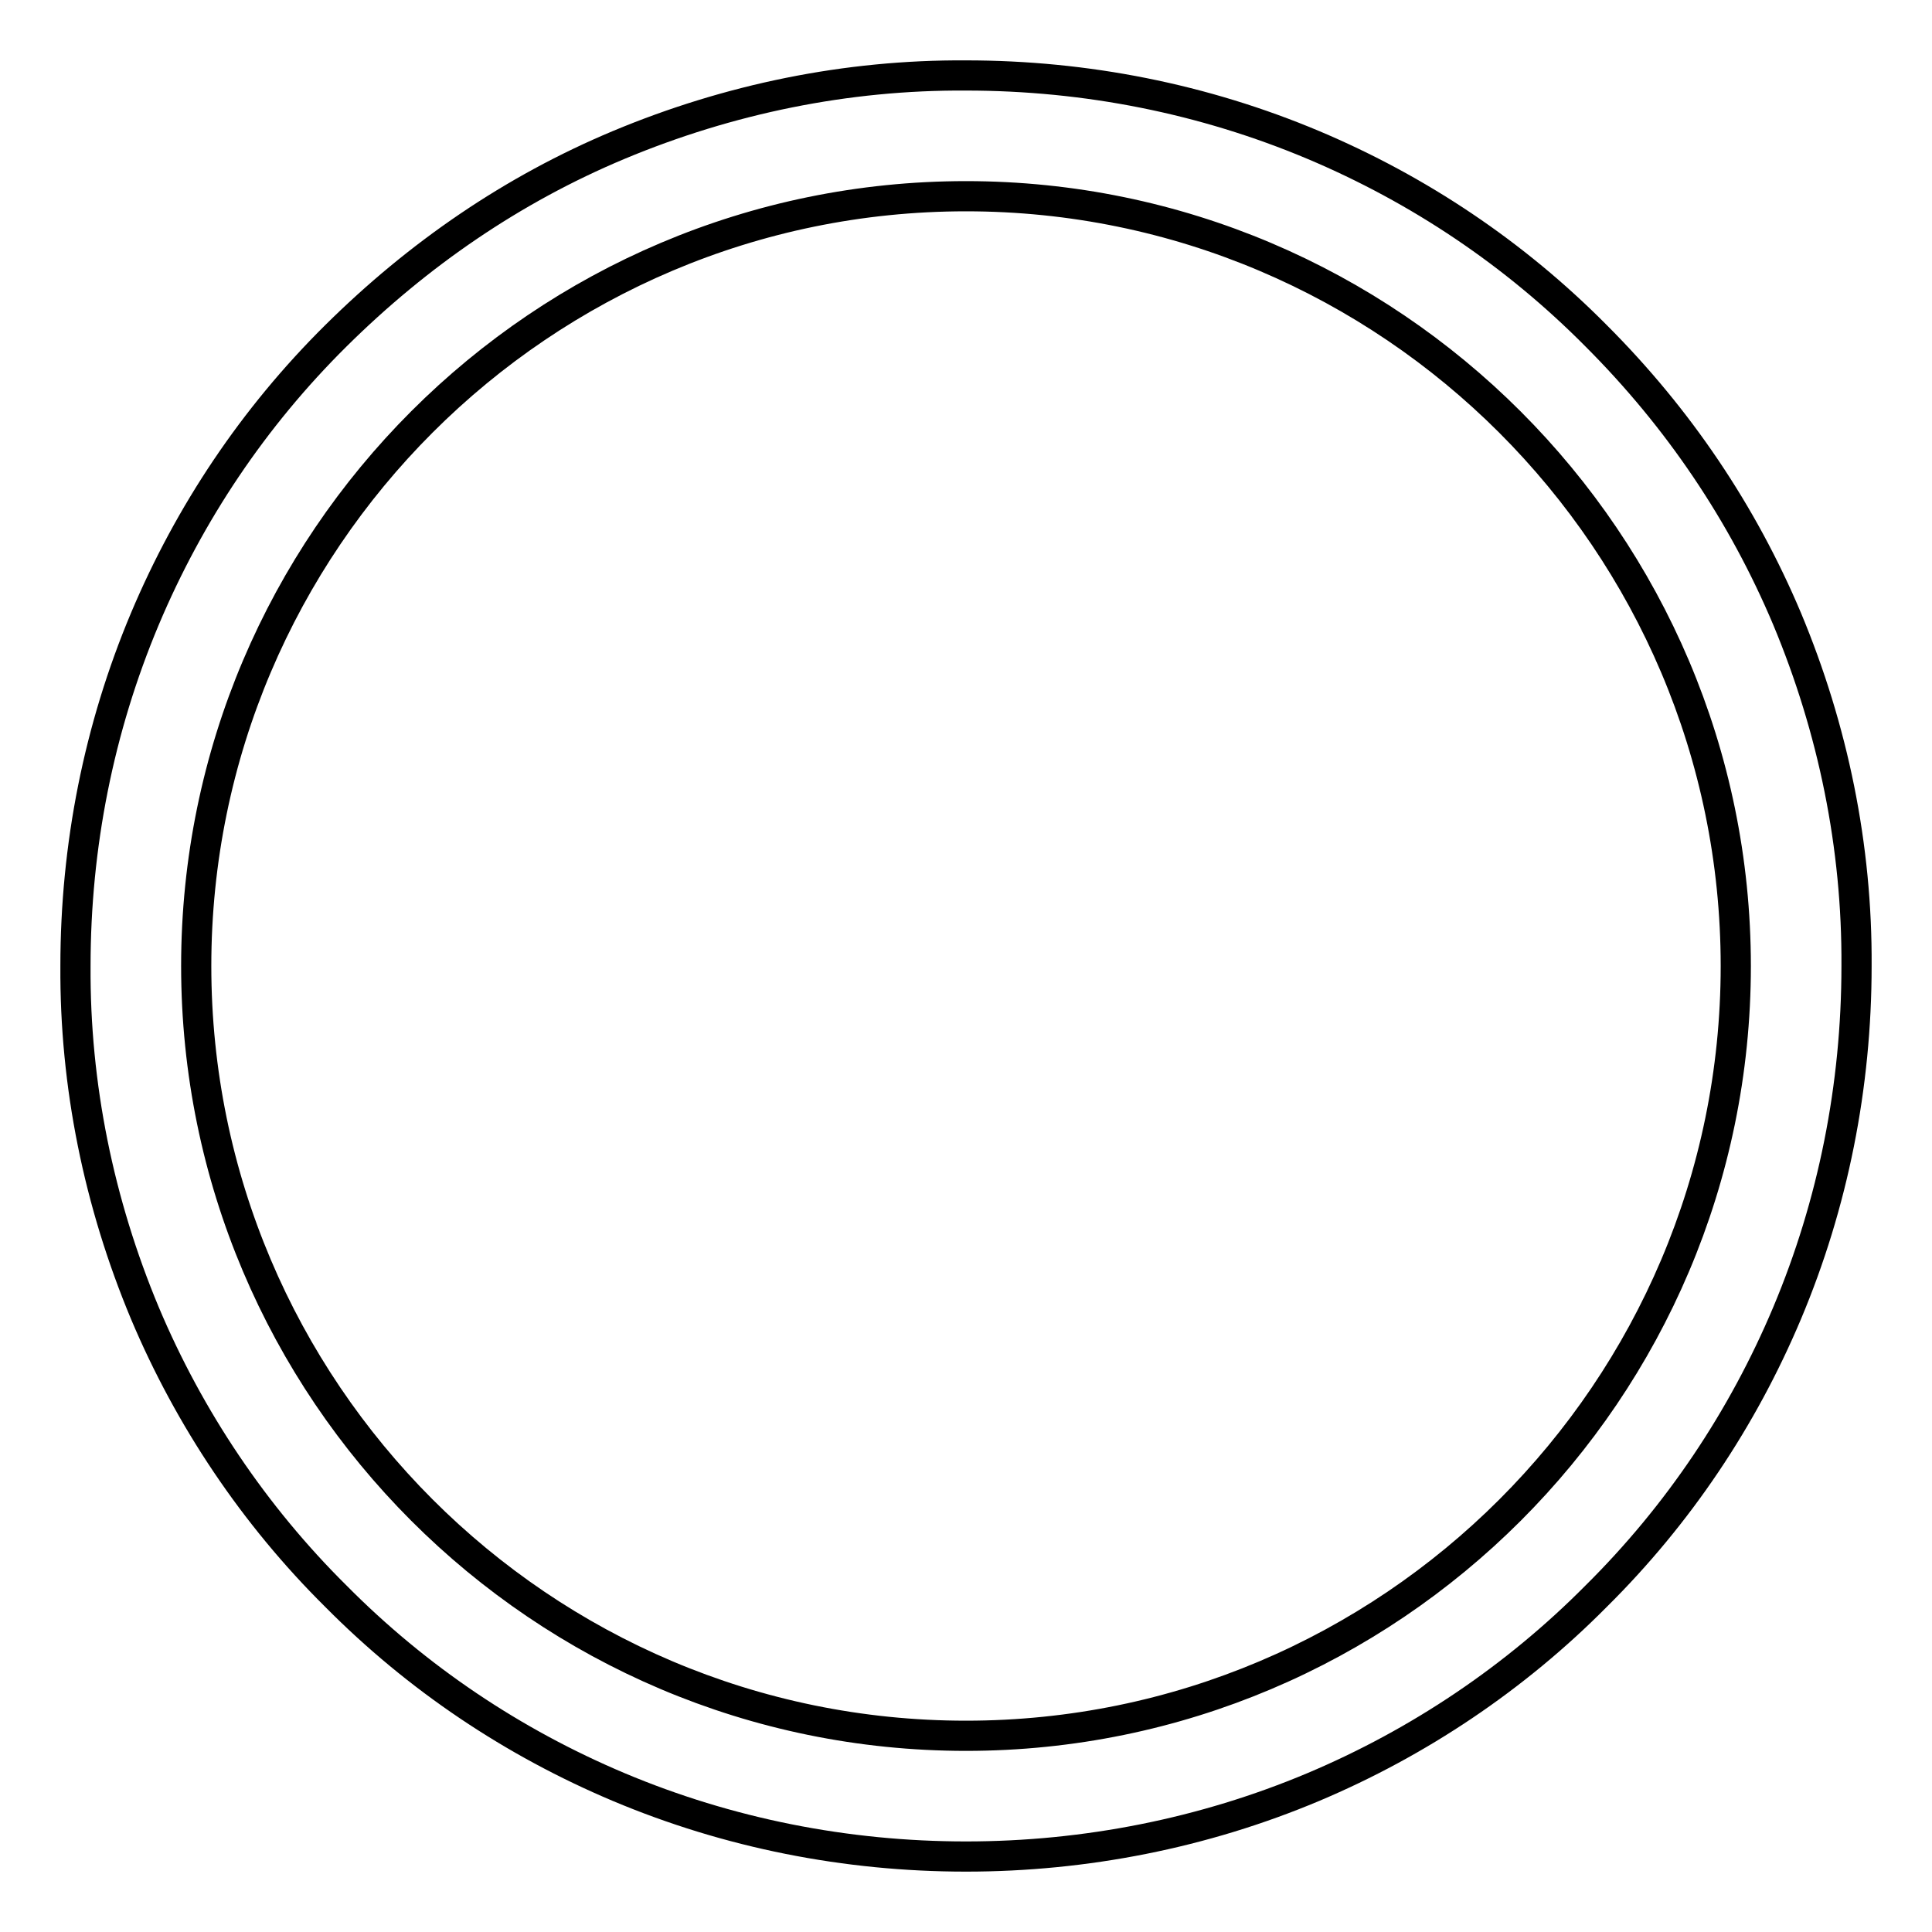 <?xml version="1.0" encoding="utf-8"?>
<!-- Svg Vector Icons : http://www.onlinewebfonts.com/icon -->
<!DOCTYPE svg PUBLIC "-//W3C//DTD SVG 1.1//EN" "http://www.w3.org/Graphics/SVG/1.1/DTD/svg11.dtd">
<svg version="1.1" xmlns="http://www.w3.org/2000/svg" xmlns:xlink="http://www.w3.org/1999/xlink" x="0px" y="0px" viewBox="0 0 256 256" enable-background="new 0 0 256 256" xml:space="preserve">
<g> <path stroke-width="4" fill-opacity="0" stroke="#000000"  d="M128,246c-15.9,0-31.5-3.1-46-9.2c-14-5.9-26.7-14.4-37.5-25.3c-10.8-10.7-19.4-23.5-25.3-37.5 c-6.1-14.6-9.3-30.2-9.2-46c0-15.9,3.1-31.5,9.2-46c5.9-14,14.4-26.7,25.3-37.5S67.9,25.1,82,19.2c14.6-6.1,30.2-9.3,46-9.2 c15.9,0,31.5,3.1,46,9.2c14,5.9,26.7,14.4,37.5,25.3c10.9,10.9,19.4,23.5,25.3,37.5c6.1,14.6,9.3,30.2,9.2,46 c0,15.9-3.1,31.5-9.2,46c-5.9,14-14.4,26.7-25.3,37.5c-10.7,10.8-23.5,19.4-37.5,25.3C159.5,242.9,143.8,246,128,246z M128,26 C71.8,26,26,71.7,26,128c0,56.2,45.7,102,102,102c56.2,0,102-45.7,102-102C230,71.8,184.2,26,128,26z"/></g>
</svg>
